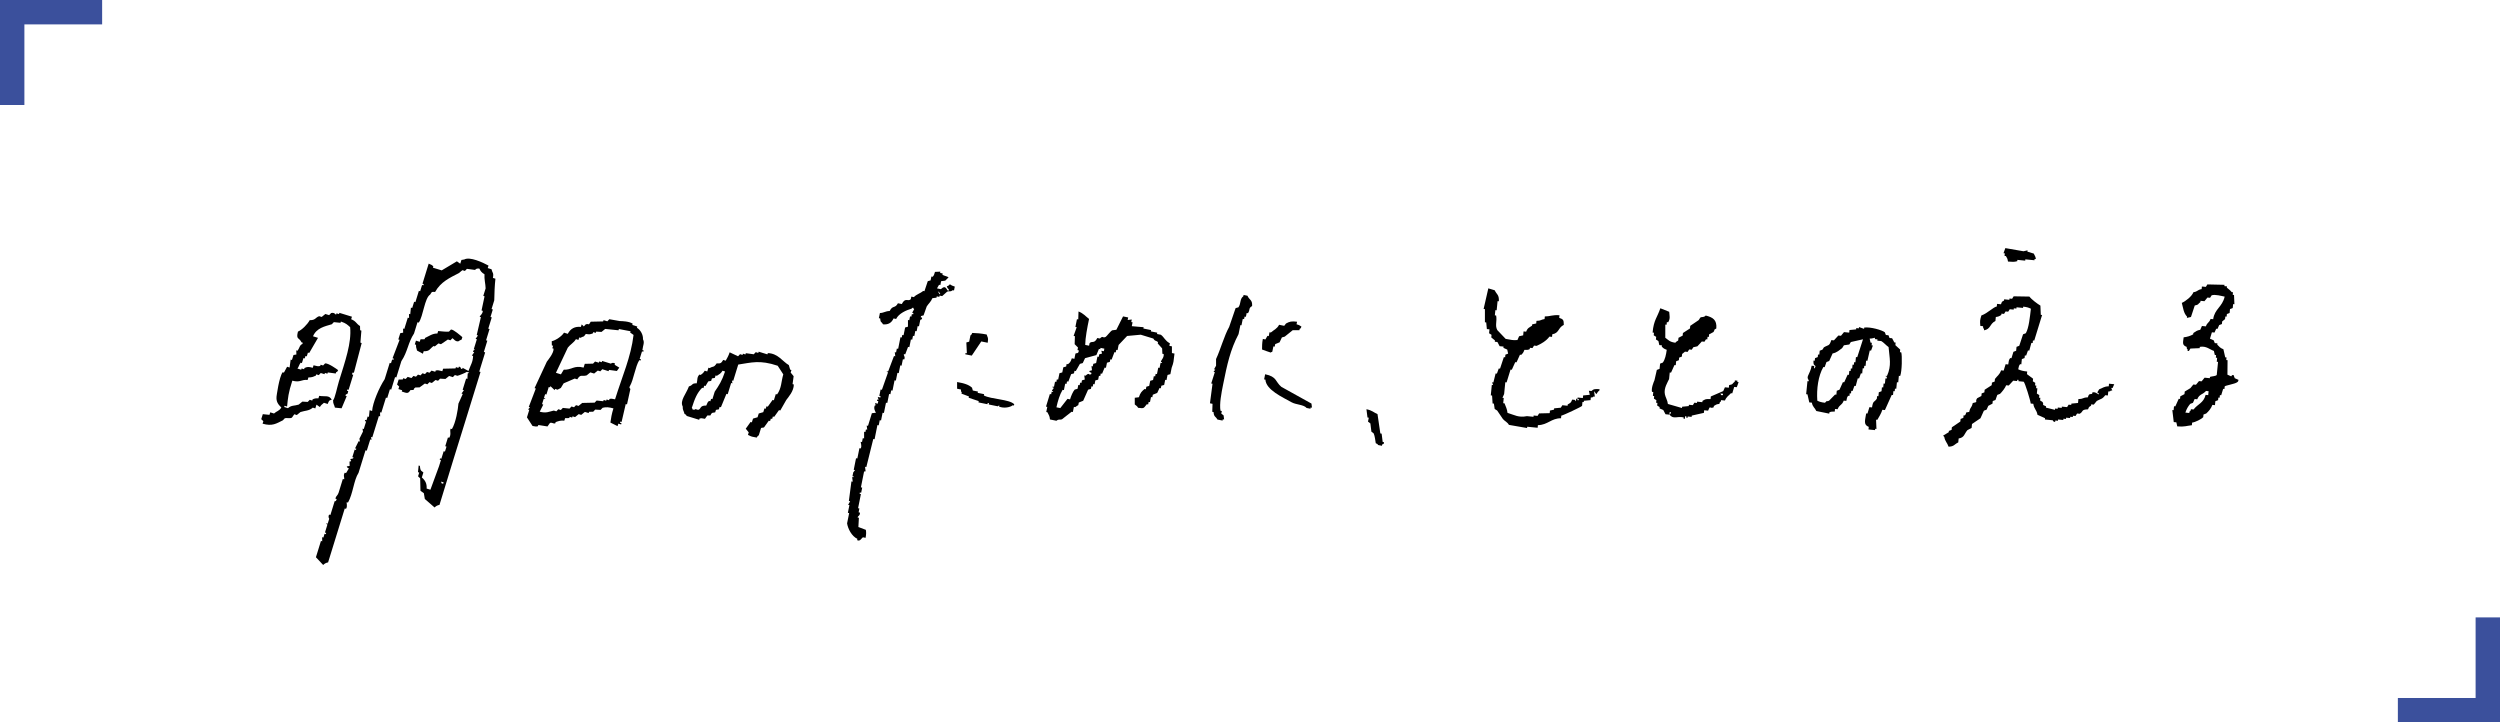 <?xml version="1.0" encoding="UTF-8"?>
<svg id="Layer_2" data-name="Layer 2" xmlns="http://www.w3.org/2000/svg" viewBox="0 0 769.81 222.44">
  <defs>
    <style>
      .cls-1 {
        fill-rule: evenodd;
      }

      .cls-2 {
        fill: #3b509c;
      }
    </style>
  </defs>
  <g id="contents">
    <g>
      <g>
        <rect class="cls-2" x="738.36" y="214.93" width="31.45" height="7.51"/>
        <rect class="cls-2" x="762.3" y="190.11" width="7.51" height="31.45"/>
      </g>
      <g>
        <rect class="cls-2" x="0" y="0" width="31.45" height="7.51"/>
        <rect class="cls-2" x="0" y=".88" width="7.51" height="31.45"/>
      </g>
    </g>
    <g>
      <path class="cls-1" d="M149.38,108.5l-.39-.12c.36-1.16.72-2.32,1.07-3.47l-.39-.12,1.07-3.47-.39-.12c.36-1.16.72-2.32,1.07-3.47l-.39-.12c.24-.77.48-1.54.72-2.32l-.39-.12c.28-.9.56-1.8.83-2.7.03-1.97.14-4.74.36-6.65l-.77-.24c.3-1.69-.16-1.42-.44-2.67l-1.16-.36.24-.77c-1.75-.95-5.74-2.83-7.45-1.88-.3.05-.59.1-.89.15l-.36,1.16c-.35-.25-.69-.5-1.04-.74-1.56.93-3.11,1.86-4.67,2.79l-2.7-.83.12-.39c-.46-.49-.57-.48-1.43-.86-.64,2.06-1.27,4.12-1.91,6.18l.39.12-.12.39-.39-.12-.6,1.93-.39-.12c-.36,1.16-.72,2.32-1.07,3.47l-.39-.12c-.2.64-.4,1.29-.6,1.93l-.39-.12c-.07.68-.14,1.37-.21,2.05l-.39-.12c0,.43.02.85.03,1.28l-.39-.12-1.07,3.47-.39-.12c0,.43.02.85.03,1.28-.3.05-.59.1-.89.15-.2.64-.4,1.29-.6,1.93l.39.12c-.72,1.89-1.45,3.78-2.17,5.67l.39.12-.12.39-.39-.12-.36,1.16-.39-.12c-.52,1.67-1.03,3.35-1.55,5.02-1.69,2.56-3.7,7.25-3.87,9.8l-.77-.24c-.07.68-.14,1.37-.21,2.05l-.39-.12-.36,1.16-.39-.12-.12.39.39.12c-.24.77-.48,1.54-.72,2.32l-.39-.12c.05.3.1.59.15.89-.37.73-.73,1.46-1.1,2.2.05.3.1.59.15.89l-.39-.12c-.37.73-.73,1.46-1.1,2.2l.39.12-.12.39-.39-.12c-.24.77-.48,1.54-.72,2.32l.39.12c-.29.6-.7.24-1.01.53l.27.51c-.23.52-.2-.22-.51.27,0,.43.02.85.03,1.28-.3.05-.59.1-.89.15.3.57-.05.16.65.62-.29.48-.58.95-.86,1.43l-.39-.12c-.59.82-.01,1.65-.21,2.05l-.39-.12-1.31,4.25c-.3.85-.76,1.06-.86,1.43l-.12.39.39.12c-.19.87-.62.65-.62.65-.44,1.42-.87,2.83-1.31,4.25l-.39-.12c-.43.75.03,1.28.03,1.28-.16.51-.32,1.03-.48,1.54l-.39-.12c-.15.55.35-.06.27.51l-.72,2.32.39.12-.12.39-.39-.12-.36,1.16-.39-.12c0,.43.02.85.03,1.28l-.39-.12c-.52,1.67-1.03,3.35-1.55,5.02.74.79,1.48,1.59,2.23,2.38.53-.48.81-.64,1.52-.8,1.35-4.36,1.99-6.45,3.34-10.81l1.79-5.79.39.12c.54-.85.08-1.76.21-2.05l.39.12c1.56-2.73,1.78-6.93,3.25-9.15.72-2.32,1.43-4.63,2.15-6.95l.39.12c.36-1.16.72-2.32,1.07-3.47l.39.12c-.05-.3-.1-.59-.15-.89l.39.12c.68-2.19,1.35-4.38,2.03-6.56l.39.12c0-.43-.02-.85-.03-1.28l.39.12c.48-1.54.95-3.09,1.43-4.63l.39.12.83-2.7.39.12c.4-1.29.79-2.57,1.19-3.86l.39.12c.52-1.67,1.03-3.35,1.55-5.02,1.95-2.9,2.07-5.78,3.9-8.52l1.07-3.47.39.12c1.41-2.11,1.78-7.55,3.51-8.64.62-.96.36-.85,1.52-.8,1.72-3.13,4.61-4.41,7.28-5.79.38-.31.75-.61,1.13-.92l.77.24c.21-.22.42-.44.62-.65l2.44.33c.37-.05.14-.51,1.4-.41.3.74.73,1.28,1.57,1.75-.12,1.49.32,3.01.35,4.34l-.72,2.32.39.12c-.31,1.46-.62,2.91-.93,4.37l.39.12c-.03,1-.94,1.52-.98,1.81l.39.12c-.43,1.84-.86,3.68-1.28,5.52l.39.12c-.25.35-.5.69-.74,1.04l.39.12-.95,3.09.39.12-.51.27-.12.39.39.12c-.25.35-.5.69-.74,1.04l.39.12c-.1,1.98-.71,2.62-1.43,4.63-.6-.33-1.21-.65-1.81-.98l-.12.39-.39-.12s0-.62-.65-.62l-.12.39-.77-.24-.12.39c-1.28.03-2.55.06-3.83.09l-.24.77c-1.01-.23-1.35-.39-2.05-.21l-.12.39-1.16-.36c-.21.22-.42.44-.62.65l-.77-.24c-.21.22-.42.44-.62.65l-.77-.24c-.21.22-.42.44-.62.65l-.77-.24c-.21.22-.42.44-.62.65l-.77-.24c-.21.22-.42.44-.62.65l-1.16-.36c-.21.22-.42.44-.62.65l-.77-.24-.12.39c-.43,0-.85.02-1.28.03l-.48,1.54.65.62-.24.77,1.16.36-.12.39c1.59.52,1.93.76,2.67-.44,1.71.01.5-.15,1.52-.8.43,0,.85-.02,1.28-.03.55-.4,1.09-.79,1.64-1.19l.77.24c.21-.22.42-.44.62-.65l.77.24c.38-.31.75-.61,1.13-.92l.77.24c.21-.22.42-.44.62-.65.55.03,1.11.06,1.66.09.38-.31.75-.61,1.13-.92l1.16.36c.21-.22.42-.44.62-.65l.77.24c.58-.13,2.41-.89,2.91-1.21l.77.24-.51.27c-.03.55-.06,1.11-.09,1.66l-.39-.12c-.36,1.16-.72,2.32-1.07,3.47l.39.12c-.25.35-.5.69-.74,1.04l.39.12c-.45.99-.89,1.98-1.34,2.97-.12,1.72-.79,5.81-2,7.84l-.39-.12c-.38.73.28,1.68-.45,2.82l-.39-.12c-.28.9-.56,1.8-.83,2.7l.39.12-.48,1.54-.39-.12c-.24.77-.48,1.54-.72,2.32l-.39-.12-.12.39.39.12-.6,1.93c-.88,2.41-1.77,4.81-2.65,7.22l-1.16-.36c.1-1.53-.42-2.5-1.48-3.42l.48-1.54c-1.02-.65-.95-.97-1.07-2.02l-.39-.12c-.07.68-.14,1.37-.21,2.05l.39.12-.36,1.16c.22.21.44.42.65.62.03,1.28.06,2.56.09,3.83.35.25.69.5,1.04.74.1.59.2,1.19.3,1.78,1,.87,2,1.74,3,2.62.53-.48.81-.64,1.52-.8,3.01-9.98,5.52-17.89,8.46-27.41,1.39-4.5,2.78-9.01,4.17-13.51l-.39-.12c.6-1.93,1.19-3.86,1.79-5.79ZM136.48,148.92c-.79.02-.48-.39-.65-.62l.77.24-.12.39Z"/>
      <path class="cls-1" d="M244.44,118.4l-.39-.12c.11-.81.22-1.62.33-2.44-.31-.38-.61-.75-.92-1.13l.24-.77-.39-.12c-.14-.47-.28-.93-.41-1.4-1.86-1.04-3.31-3.61-6.47-3.69l-.12.39-2.7-.83-.12.39-.77-.24c-.21.22-.42.44-.62.65-.81-.11-1.62-.22-2.44-.33l-.12.39-.77-.24-.12.39-.77-.24c-.21.22-.42.44-.62.65-.86-.41-1.72-.81-2.58-1.22-.43,1.28-.75,1.68-1.22,2.58l-.77-.24c-.62,1.03-.81,1.15-2.02,1.07-.93,1.42-1.06.75-2.14,1.45l-.39-.12-.36,1.16-.77-.24c-.52.81-.63.82-1.25,1.31l-.39-.12c-.83.83-.54,1.55-.83,2.7-1.71-.03-1.01.54-2.41.95-.83,2.29-2.86,4.39-1.91,6.18-.05,1.18.35,1.32.56,2.29.7.47.35.05.65.62,1.29.4,2.57.79,3.86,1.19l.12-.39c.66-.14.74-.08,1.66.09.25-.35.5-.69.74-1.04,1.71.05.5-.04,1.52-.8.3-.05.59-.1.89-.15l.24-.77c.3-.05.59-.1.89-.15l.24-.77.39.12c.57-1.38,1.13-2.75,1.7-4.13l.39.12,1.07-3.47.39.12c-.05-.3-.1-.59-.15-.89l.39.12c.52-1.67,1.03-3.35,1.55-5.02,4.07-.6,6.59-1.5,12.15.37.57.88,1.15,1.76,1.72,2.65-.68,2.3-.49,4.18-1.91,6.18l-.39-.12-.6,1.93-.39-.12c-.5.69-.99,1.39-1.49,2.08l-.39-.12-.24.77-.39-.12-.36,1.16c-.47.14-.93.28-1.4.41l-.36,1.16c-.47.14-.93.28-1.4.41l-.36,1.16-.39-.12c-.5.69-.99,1.39-1.49,2.08.31.38.61.75.92,1.13l-.24.77c1.5.73.93.45,2.7.83.38-.71.62-.65.62-.65.24-.77.48-1.54.72-2.32.3-.05.59-.1.89-.15.5-.69.99-1.39,1.49-2.08l.39.12.24-.77.39.12.24-.77.39.12c.5-.69.99-1.39,1.49-2.08l.39.12c.62-1.08,1.23-2.16,1.85-3.24.68-.93,2.33-2.72,2.32-4.78ZM220.08,120.6l-.72,2.32-.39-.12-.24.77-.39-.12c-.51.43-.49.58-.86,1.43-2.14-.05-1.46,1.07-2.53,1.33l-.77-.24c-.57.3-.05.17-.89.15-.2-.54.07-.04-.27-.51.92-2.87,1.61-4.61,3.19-6.21l.39.12.24-.77.39.12c.29-.48.58-.95.86-1.43.3-.05.59-.1.89-.15l.24-.77c.3-.05.59-.1.89-.15l.24-.77.39.12c.76-.5,1.18-.65,1.75-1.57l.77.24c-.95,2.9-1.91,4.35-3.18,6.21Z"/>
      <path class="cls-1" d="M190.89,130.2l.12-.39.39.12c.43-1.84.86-3.68,1.28-5.52l.39.12c.35-1.58.7-3.17,1.04-4.75,0-.16-.52-.25-.15-.89,1.15-1.95,1.63-5.98,2.89-7.99l.39.12.12-.39-.39-.12c.24-.77.48-1.54.72-2.32l.39.12.12-.39-.39-.12c.18-1.53.73-2.27.18-3.33.08-1.33-.71-2.86-1.87-3.54l.12-.39-1.54-.48.12-.39c-1.1-.75-3.29-.8-3.98-.81-1.07-.19-2.14-.38-3.21-.57-.21.22-.42.44-.62.65l-1.16-.36-.12.39c-1.28.03-2.56.06-3.83.09-.87,1.4-.3.47-1.52.8-.21.22-.42.44-.62.65-.22-.21-.44-.42-.65-.62l-.24.77c-1.83-.19-3.18.49-4.04,2.13l-1.16-.36c-.69,1.14-2.6,2.39-3.78,2.64,0,.43.02.85.03,1.28l.39.12-.24.77.39.12c.07,1.39-1.63,3.37-2.08,4.01-1.26,2.71-2.52,5.42-3.78,8.14l.39.12c-.72,1.89-1.45,3.78-2.17,5.67l.39.12c-.21.22-.42.44-.62.65l.39.12c-.24.77-.48,1.54-.72,2.32.57.88,1.15,1.76,1.72,2.65.92.15,1.01.24,1.66.09l.12-.39c.94.15,1.88.3,2.82.45.25-.35.5-.69.74-1.04.58-.35.93.27,1.66.09l.12-.39c.92-.32,1.5-.55,2.67-.44l.24-.77,1.28-.03.12-.39.77.24.12-.39.77.24c.38-.31.75-.61,1.13-.92l.77.24c.38-.31.75-.61,1.13-.92l1.16.36.12-.39c.43,0,.85-.02,1.28-.03.21-.22.42-.44.62-.65.55.03,1.11.06,1.66.09.21-.22.42-.44.62-.65,1.07-.28,1.97-.18,3.33.18-.52,1.67-.77,3.1-.93,4.37.73.37,1.46.73,2.2,1.1l.24-.77s1.33.55.89-.15l-.39-.12ZM189.33,122.95c-.91-.14-1.02-.28-1.66-.09l-.12.39-.77-.24-.12.39-.77-.24-.12.39c-.68-.07-1.37-.14-2.05-.21-.21.22-.42.44-.62.65-1.28.03-2.56.06-3.83.09-.38.31-.75.61-1.13.92l-.77-.24c-.21.22-.42.44-.62.65l-.77-.24c-.21.22-.42.44-.62.65-.68-.07-1.37-.14-2.05-.21-.21.22-.42.44-.62.65l-.77-.24c-.21.22-.42.44-.62.65l-.77-.24c-1.46.32-2.31.9-4.34.35.37-.73.73-1.46,1.1-2.2l-.39-.12.48-1.54c.25-.52.34.28.51-.27l-.39-.12.36-1.16.39.12c.24-.77.48-1.54.72-2.32l.39.12.12-.39c.44.42.87.83,1.31,1.25l.12-.39.77.24,1.01-.53c.29-.48.58-.95.86-1.42,1.14-.49,2.28-.99,3.42-1.48l.77.24c1.08-1.75,1.37-.75,2.91-1.22.38-.31.75-.61,1.13-.92l1.16.36c.38-.31.75-.61,1.13-.92l.77.24c.21-.22.42-.44.62-.65l1.93.6.12-.39c.81.11,1.62.22,2.44.33.25-.35.5-.69.74-1.04-.47-.29-.95-.58-1.43-.86l.12-.39c-.75-.48-1.28.03-1.28.03l-2.7-.83-.12.39-.77-.24-.12.39-1.16-.36c-.21.22-.42.44-.62.65-.85.02-1.7.04-2.55.06l-.36,1.16c-2.96-.79-3.7.77-6.12.65-.29.48-.58.95-.86,1.43l-1.54-.48c1.22-2.58,2.44-5.17,3.66-7.75.72-.95,1.85-1.51,2.5-2.61l.77.24.24-.77.39.12c.94-.59.85,0,1.64-1.19,1.23.17,1.3.14,2.17-.18l.12-.39.77.24.12-.39c.55.03,1.11.06,1.66.09.38-.31.75-.61,1.13-.92,1.37.14,2.73.28,4.1.42l.12-.39c1.2.23,2.4.46,3.59.69l-.12.39c.35.25.69.5,1.04.74-.81,6.85-3.46,12.62-5.69,19.81Z"/>
      <path class="cls-1" d="M128.41,107.94c.6.33,1.21.65,1.81.98l.24-.77c1.88.06,1.79-.68,3.03-1.6l.39.12c.38-.31.75-.61,1.13-.92l.77.24c.71-.48,1.43-.97,2.14-1.45l.77.24c.21-.22.42-.44.62-.65.41.19.84,1.09,1.81.98,0,0,.7-.48,1.01-.53l.24-.77c-.51-.42-2.67-2.38-3.5-2.35-.21.22-.42.44-.62.65-.73.11-2.59-.11-3.33-.18l-.24.77c-1.48-.07-2.6.83-3.8,1.36l-.12.39-1.28.03-.24.77-1.16-.36-.36,1.16.39.12c-.05,1.01.15.97.3,1.78Z"/>
      <path class="cls-1" d="M107.22,120.43l-.39-.12.12-.39.39.12c.48-1.54.95-3.09,1.43-4.63l-.39-.12.12-.39c.17-.55.22.23.51-.27.79-3,1.57-6,2.36-9l-.39-.12c.1-1.24.2-2.48.3-3.71l-.39-.12c0-.43-.02-.85-.03-1.28-1.23-.77-1.13-1.45-2.73-2.11l.24-.77-3.86-1.19-.12.39-.77-.24-.12.39c-.29.01-.44-.74-1.54-.48-.21.22-.42.44-.62.65l-1.16-.36c-.38.31-.75.61-1.13.92l-.77-.24c-1.2.4-1.11,1.29-2.91,1.22-.74,1.37-2.45,3.03-3.63,3.53-.65,2.56.34,1.7,1.1,3.3l.39.12-.12.39c-.89.34-.83,1.2-1.49,2.08l-.39-.12c0,.43.02.85.03,1.28-.3.05-.59.1-.89.15l-.48,1.54-.39-.12c-.11.81-.22,1.62-.33,2.44l-.77-.24c-.33.6-.65,1.21-.98,1.81l-.39-.12c-1.12,1.49-1.88,7.45-1.88,7.45-.15,1.64.48,2.44,1.48,3.42-.72,1.14-1.41,1.06-2.26,1.84l-1.16-.36-.24.77c-.68-.07-1.37-.14-2.05-.21l-.48,1.54c.22.21.44.42.65.62l-.24.77c3.01.89,4.27-.07,6.24-1.03.21-.22.42-.44.62-.65.53-.16,1.64.16,2.17-.18.25-.35.5-.69.74-1.04l.77.24c.38-.31.75-.61,1.13-.92,1.43-.47,2.67-.34,3.8-1.36l.77.24.36-1.16c.35.25.69.5,1.04.74.53-.86.67-.72,1.25-1.31l1.16.36c.49-1.11.36-1.05,1.25-1.31-.83-1.52-2.03-.87-3.86-1.19l-.24.77c-.93-.04-1.07.02-1.78.3l-.12.39-.77-.24c-.21.22-.42.44-.62.65-.55-.03-1.11-.06-1.66-.09-.38.31-.75.61-1.13.92-1.35.43-2.23.14-3.3,1.1l-1.16-.36.12-.39.77.24c.27-2.64.37-4.17,1.61-7.96,2.48.66,2.67-.4,4.72-.23l.24-.77c1.09.03,1.44-.22,2.29-.56l.12-.39.77.24c.21-.22.42-.44.62-.65l1.16.36.12-.39.77.24.12-.39c.81.11,1.62.22,2.44.33l.12-.39c.57-.3.16.05.62-.65-.49-.38-3.03-2.18-4.01-2.08-.21.22-.42.44-.62.65l-.77-.24-.12.39c-.69.2-1.05.01-2.05-.21l-.24.77c-1.37-.36-1.65-.31-2.55.06l-.12.39-.77-.24-.12.39-1.16-.36c.42-.52.48-1.13.98-1.81l.39.12.48-1.54.39.12.24-.77.39.12.36-1.16.39.12c.9-1.55,1.81-3.11,2.71-4.66l-1.54-.48c1.09-2.58,3.65-3.06,5.8-3.71.21-.22.42-.44.62-.65.68.07,1.37.14,2.05.21l.12-.39c1.63.54,1.97.96,2.85,1.73.47,4.86-1.54,10.46-3.46,16.69-.52,1.69-1.28,5.45-1.79,5.79-.05,1.18.35,1.32.56,2.29l2.05.21c.53-1.25,1.05-2.49,1.58-3.74l-.39-.12.12-.39c.21-.2.57.16.74-1.04Z"/>
      <path class="cls-1" d="M381.88,100.09l.4.08.4-1.98.4.08.16-.79.4.08.24-1.19.4.08c.77-1.26.07-1.49,1.27-2.22.14-1.98-.86-1.8-1.43-3.17l-1.19-.24-.08.4c-1.16.83-.66,2.22-1.51,3.41l-.87.24c-.66,1.93-1.32,3.86-1.98,5.78-1.54,2.74-2.65,6.93-4.04,9.9,0,.69,0,1.37,0,2.06-.21.37-.42.74-.63,1.11l.4.08c-.18.24-.37.48-.55.71l.4.08c-.37,1.16-.74,2.32-1.11,3.49l.4.08c-.26,2.01-.53,4.02-.79,6.02l.79.16c-.03.82-.05,1.64-.08,2.46l.4.08c.1,1.56.61,1.24,1.19,2.3l1.58.32.08-.4.4.08c-.05-.42-.11-.85-.16-1.27-.24-.19-.48-.37-.71-.56l.16-.79-.4-.08c-.39-2.01.28-5.52.8-8.08,1.24-6.21,2.22-10.72,4.76-15.53l.56-2.77Z"/>
      <path class="cls-1" d="M395.99,99.62c-.18.24-.37.48-.55.71l-1.58-.32c-.64,1.27-1.6,1.55-2.54,2.38l-.4-.08-.24,1.19-.4-.08c-.21.37-.42.74-.63,1.11l-.79-.16c-.27,1.42-.22,2.19-.24,3.25,1.45.56,1.34.48,2.69.95.31-.48.17.16.48-.32l.32-1.58.4.08.16-.79c.45-.18.9-.37,1.35-.55.24-.5.48-1,.71-1.51l.87-.24c.82-.66,1.64-1.32,2.46-1.98.69,0,1.37,0,2.06,0l.08-.4c.53-.36.17.04.55-.71-.56-.35-.58-.45-1.51-.71l.16-.79c-1.7-.22-2.33-.05-3.41.55Z"/>
      <path class="cls-1" d="M284.41,97.05c.32-.9.63-1.8.95-2.69.51-.82,1.32-1.45,1.74-2.54.42-.05.85-.11,1.27-.16l.08-.4.79.16.08-.4.79.16,1.51-1.35c.76-.32.9.18,1.74-.47l.4.08.24-1.19c-.92-.28-.95-.36-1.51-.71-.43.45-.37.42-.95.63.22.58.18.53.63.95l-.08.4c-.66.19-.62-2.15-2.38-.48l-1.19-.24c.21-.37.42-.74.63-1.11l.4.08.24-1.19c.42-.05.85-.11,1.27-.16.34-.34.69-.69,1.03-1.03-.57-.38-1.3-.41-1.9-.79l.08-.4-.79-.16.08-.4c-.55.03-1.11.05-1.66.08-.3.88-.26,1.01-.71,1.51l-.4-.08-.24,1.19c-.29.08-.58.16-.87.24-.34,1.03-.69,2.06-1.03,3.09l-.4-.08c-.91.81-2.03.99-2.85,1.9l-.79-.16-.16.79c-.89.9-1.64-.71-2.77,1.5l-1.19-.24c-.93,1.73-1.59.5-2.54,2.38-1.39.04-1.7.58-3.01.63l-.32,1.58.4.08c.11,1.44.36.84.87,1.82,1.64.16,2.65-.48,3.25-1.82l.79.16c.81-1.68,3.12-2.7,4.76-3.17.43-.38-.04-.07.48-.32.25.51-.07.05.32.48-.21.37-.42.74-.63,1.11l.4.08-.08.4-.4-.08-.16.79-.4-.08-.24,1.19-.4-.08c0,.69,0,1.37,0,2.06-.29.08-.58.16-.87.24-.16.79-.32,1.58-.48,2.38l-.4-.08-.16.79-.4-.08c-.24,1.19-.48,2.38-.71,3.57l-.4-.08-.24,1.19-.4-.08c.05.42.11.85.16,1.27l-.4-.08c-.58,1.53-1.16,3.06-1.74,4.6-.24.52-.47-.25-.48.32l.4.08c-.63,1.8-1.27,3.59-1.9,5.39l-.4-.08-.4,1.98.4.08-.08.4-.79-.16c.08.29.16.58.24.87l-.4-.08-.08.4.4.08-.16.79-.79-.16-.08.4.4.08c-.2.53-.24-.2-.48.32-.36.8.12,1.77.4,2.14-.42.05-.85.11-1.27.16-.4,1.29-.79,2.59-1.19,3.88l-.4-.08c.05.42.11.85.16,1.27l-.4-.08-.16.79-.4-.08c0,.69,0,1.37,0,2.06l-.4-.08-.24,1.19-.4-.08c-.1.26.45,1.18,0,2.06l-.4-.08c-.21,1.06-.42,2.11-.64,3.17l-.4-.08c-.24,1.19-.48,2.38-.71,3.57l.4.08c-.18.24-.37.48-.55.71l-.24,1.19.4.08c-.02.57-.27-.22-.48.32.05.42.11.85.16,1.27l-.4-.08c-.26,2.01-.53,4.02-.79,6.02l.4.08c-.21.37-.42.74-.63,1.11l.4.08c-.16.79-.32,1.58-.48,2.38l.4.08c-.21,1.06-.42,2.11-.64,3.17.26,1.68,1.45,3.98,3.17,4.76l-.08.4c.96.55,1.41-.75,1.82-.87l.79.16c.21-1.14.2-1.72.08-2.46-.77-.29-1.53-.58-2.3-.87.05-.95.11-1.9.16-2.85l-.4-.08c.08-.54.8-.52.71-1.51l-.4-.08.24-1.19-.4-.08c.29-1.45.58-2.91.87-4.36l-.4-.08.08-.4.4.08c.11-.53.21-1.06.32-1.58l-.4-.08.95-4.75c.25-.52.36.24.48-.32-.05-.42-.11-.85-.16-1.27l.4.08c.71-2.88,1.43-5.76,2.14-8.64l.4.08.87-4.36.4.08c.11-.53.21-1.06.32-1.58l.4.08c.16-.79.32-1.58.48-2.38l.4.08c.21-1.06.42-2.11.64-3.17l.4.08.56-2.77.4.08.24-1.19.4.08c.21-1.06.42-2.11.64-3.17l.4.08.48-2.38.4.08c.16-.79.32-1.58.48-2.38l.4.08c.13-.66.26-1.32.4-1.98l.4.08c.42-.86-.27-1.22-.08-1.66l.4.08c.29-.77.58-1.53.87-2.3l.4.08.48-2.38.4.08.24-1.19.4.08.32-1.58.4.08c.11-.53.21-1.06.32-1.58l.4.08.4-1.98c.08-.15.6.04.55-.71l-.4-.08.08-.4c.29-.08.58-.16.87-.24ZM289.41,90.63s-.13.04-.63-.95c.09.12,1,.62.63.95Z"/>
      <path class="cls-1" d="M322.12,126.86l.4.08c.42.94.68,1.02.79,2.22l1.98.4c.85-.64.98-.15,1.74-.47.98-.77,1.96-1.53,2.93-2.3l.4.08.32-1.58.4.08c.3-.28.88-.57.95-.63l.16-.79c.45-.18.9-.37,1.35-.55.5-1.14,1-2.27,1.51-3.41.29-.08.58-.16.87-.24l.16-.79.4.08.16-.79.4.08.24-1.19c.29-.08.58-.16.87-.24l.24-1.19.4.08.16-.79.4.08c.26-.63.53-1.27.79-1.9l.4.08.32-1.58c.29-.08.58-.16.87-.24l.16-.79.4.08c.29-.77.58-1.53.87-2.3l.4.08.16-.79.4.08c.11-.53.21-1.06.32-1.58.87-.92,1.74-1.85,2.62-2.77,1.4-.13,2.8-.26,4.2-.39,1.29.4,2.59.79,3.88,1.19.52.94.85.52,1.43,1.11l-.08.4c.45.5.9,1,1.35,1.51.03.55.05,1.11.08,1.66l.4.08c.14,1.08-.69,1.79-.87,2.3.23.52.52-.06.32.48l-.4-.08c-.11.53-.21,1.06-.32,1.58l-.4-.08-.4,1.98-.4-.08-.16.79-.4-.08-.24,1.19c-.29.08-.58.16-.87.24l-.32,1.58c-.29.08-.58.16-.87.24l-.16.79-.4-.08c-.84.72-1.31,1.13-1.74,2.54l-1.27.16c0,.69,0,1.37,0,2.06.46.35.77.55,1.03,1.03,2,.31,1.7.02,2.69-1.11l.4.08.16-.79.4.08c.11-.53.21-1.06.32-1.58l.4.08.16-.79c.45-.18.9-.37,1.35-.55.24-.5.48-1,.71-1.51l.4.08.16-.79c.29-.08.58-.16.87-.24l.32-1.58.4.08.32-1.58c.29-.08.58-.16.87-.24l.4-1.98c.64-1.7.57-1.84.87-4.36l-.79-.16c0-.69,0-1.37,0-2.06l-.79-.16.16-.79c-1.45-.72-1.76-1.89-2.77-2.62l-1.19-.24.08-.4-1.98-.4.08-.4-1.98-.4-.4-.08.08-.4c-1.22-.11-2.43-.21-3.65-.32l.24-1.19-.4-.08.16-.79c-.42.05-.85.11-1.27.16l.16-.79-1.58-.32c-.69,1.37-1.37,2.75-2.06,4.12-.42.05-.85.11-1.27.16-.56.27-1.76,1.93-2.06,2.06-1.05.44-.67-.57-1.74.47l-.79-.16c-.98,1.9-1.63.78-2.38,1.58l-.16.79-1.19-.24c.03-2.2.62-5.3,1.19-8-1.1-.83-1.73-1.71-3.25-2.3-.03.82-.05,1.64-.08,2.46l-.4-.08-.48,2.38.4.08c-.32.9-.63,1.8-.95,2.69l.4.08c-.03.82-.05,1.64-.08,2.46.34.34.69.69,1.03,1.03l-.16.79.4.08c.01,1.19-.84.73-1.03,1.03l-.32,1.58-.79-.16c-.41,1.16-.5,1.23-1.19,1.82l-.4-.08-.16.79c-.29.08-.58.16-.87.24l-.32,1.58-.87.24-.4,1.98-.4-.08-.16.79-.4-.08-.32,1.58-.4-.08c-.24.52.1-.01.32.48-.19.24-.37.48-.55.71.18.54.53-.05.32.48l-.4-.08-.16.79-.4-.08c-.4,1.29-.79,2.59-1.19,3.88l.4.08c-.11.53-.21,1.06-.32,1.58ZM327.2,120.04l.4.08.4-1.98.4.08.16-.79.4.08c.29-.77.58-1.53.87-2.3.29-.08.58-.16.87-.24l.16-.79.4.08c.42-.74.85-1.48,1.27-2.22.29-.08.58-.16.87-.24.24-.5.48-1,.71-1.51,1.16-.32,2.32-.63,3.49-.95.26-.63.53-1.27.79-1.9l.4.08.08-.4,1.19.24-.16.79-.79-.16c.08.29.16.58.24.87-.29.08-.58.16-.87.24l-.16.79-.4-.08c-.13.66-.26,1.32-.4,1.98l-.87.24-.16.79-.4-.08c.05.42.11.85.16,1.27l-.87.24c.36.53-.04.17.71.56l-.08.4c-1.03.46-.39-.73-1.74.47l-.4-.08c.05.42.11.85.16,1.27-.29.08-.58.16-.87.24l-.16.79-.4-.08-.16.79-.4-.08-.24,1.19c-.29.08-.58.16-.87.24-.56.62-1.16,2.04-1.43,3.01l-.79-.16c-.74.95-1.48,1.9-2.22,2.85l-1.19-.24c.44-1.98,1.01-3.91,1.9-5.39Z"/>
      <path class="cls-1" d="M402.32,125.62l1.19.24.08-.4.4.08c-.05-.42-.11-.85-.16-1.27-3.09-1.72-6.18-3.44-9.27-5.15-1.91-1.59-1.29-3.12-4.99-3.88l-.32,1.58.4.08c.17,3.15,5.31,5.42,8.08,6.98,1.36.76,3.74.7,4.6,1.74Z"/>
      <path class="cls-1" d="M421.97,130.38c.11.85.21,1.69.32,2.54l.71.55c.38.95.45,2.01.63,3.01.74.4.35.01.71.55l1.19.24.08-.4c.26-.26.53.11.55-.71l-.4-.08c-.11-.85-.21-1.69-.32-2.54l-.4-.08c-.29-1.98-.58-3.96-.87-5.94-1.31-.58-1.57-1.12-3.41-1.51.11.85.21,1.69.32,2.54l.4.08-.24,1.19c.24.19.48.37.71.55Z"/>
      <path class="cls-1" d="M297.25,109.1l1.98.4c.98-1.45,1.96-2.91,2.93-4.36l1.98.4c.25-1.72.02-1.39-.32-2.54-1.71-.34-3.17-.45-4.44-.48-.31.8-.55.7-.55.71l-.4,1.98c-.29.08-.58.16-.87.24.05,1.11.1,2.22.16,3.33l-.4-.08-.08.4Z"/>
      <path class="cls-1" d="M311.82,124.79l.4.08.08-.4c-1.49-1.55-7.07-1.49-9.35-2.7l.08-.4-1.98-.4.08-.4-1.58-.32c-.08-.29-.16-.58-.24-.87-1.1-1-2.55-1.38-4.6-1.74,0,.69,0,1.37,0,2.06l1.19.24c.08.84-.12.33.24.87l-.08.4c.77.29,1.53.58,2.3.87l-.08.4c1.03.34,2.06.69,3.09,1.03l-.08.4,2.77.56.08-.4.4.08-.08.4,2.77.56.48-.32-.08.4c1.5.64,3.45.22,4.2-.39Z"/>
      <path class="cls-1" d="M617.27,78.81l.4.04c.4.67.48.75.64,1.69,1.27.1,1.92.17,2.85-.12l.04-.4,2.41.24.04-.4,2.81.28.04-.4.4.04c-.15-1-.34-.93-.64-1.69-.66-.2-1.31-.4-1.97-.6l.04-.4-1.25.28c-1.86-.32-3.73-.65-5.59-.97-.19.52-.38,1.05-.56,1.57l.4.04-.08.8Z"/>
      <path class="cls-1" d="M687.89,115.57c-.63-.33-.79.32-.84.32-.39-.17-.78-.35-1.17-.52.01-1.49.03-2.98.04-4.46l-.4-.04.08-.8-.4-.04c-.19-.83-.37-1.66-.56-2.49-1.01-.39-1.24-.76-1.89-1.41l.04-.4-.8-.08c-.11-.28-.21-.56-.32-.84-.39-.17-.78-.35-1.17-.52.2-.66.4-1.31.6-1.97l.8.08c.17-.39.35-.78.52-1.17l.4.04c.17-.39.35-.78.52-1.17.28-.11.56-.21.84-.32l.08-.8.89-.72.08-.8.4.04.08-.8.84-.32c.04-.4.08-.8.12-1.21.28-.11.56-.21.84-.32l.12-1.21.4.04c-.04-.95-.08-1.9-.12-2.85l-.4-.04.08-.8-.4-.04c-.4-.55-.96-.92-1.49-1.37l.04-.4-.8-.08.04-.4c-1.76-.04-3.51-.08-5.27-.12-.16.25-.32.51-.48.76l-1.21-.12-.08.8c-1.41.24-1.12.75-2.53.96-.47,1.28-2.45,2.81-3.58,3.29.44,1.61.54,3.14,1.61,4.22l-.04.4c.42-.09.83-.19,1.25-.28.39-1.18.78-2.36,1.17-3.54,1.38-.28.82-.39,1.73-1.04l.04-.4,1.21.12c.31-.38.62-.75.93-1.13l.8.08c.16-.25.32-.51.48-.76,1.07-.38,3.1.23,4.02.4-.74,3.23-3.09,3.75-3.54,6.95l-.8-.08c-.51,1.34-.96.95-1.45,2.29l-1.21-.12c-.17.39-.35.78-.52,1.17-1.07.19-1.36.5-2.13,1l-.04.4c-.9.5-1.83.8-2.94.92-.24,1.76-.48,2.41.92,2.94.16.83-.09.34.32.84l-.04.4.4.04c.16-.25.32-.51.48-.76.95-.04,1.9-.08,2.85-.12l.04-.4c1.98-.37,3.12.85,4.34,1.25.09.42.19.83.28,1.25l.4.04-.08.8.4.04-.12,1.21.4.04-.4,4.02c-.28.4-1.55.4-2.09.6l-.04.4-1.61-.16c-.31.38-.62.75-.93,1.13l-.8-.08c-.31.38-.62.75-.93,1.13l-.8-.08c-.31.38-.62.75-.93,1.13-.58.35-1.15.7-1.73,1.04l-.08.8c-.43.23-.86.46-1.29.68l-.08.8-.4-.04c-.35.78-.7,1.55-1.05,2.33l-.4-.04-.12,1.21-.4-.04c.15,1.23.29,2.47.44,3.7l.8.08c.09.42.19.83.28,1.25,2.17.2,2.96-.19,4.5-.36l.08-.8c1-.14,2.85-1.06,3.42-1.69l.08-.8c.28-.11.56-.21.84-.32.74-.67,1.53-1.57,1.89-2.65l.8.08.12-1.21c.28-.11.56-.21.84-.32l.08-.8.4.04.08-.8.4.04c.2-.66.4-1.31.6-1.97l.4.04.08-.8c.22-.28,3.17-.77,3.78-1.24.5-.41.17.02.48-.76l-1.17-.52c-.11-.28-.21-.56-.32-.84ZM679.96,121.67l-.8-.08c-.58,2.5-2.49,2.85-3.7,4.5l-.8-.08c-.32.78.02.35-.48.76l-.04.4-1.21-.12c.34-1.09.82-1.88,1.49-2.69l.84-.32c.17-.39.35-.78.52-1.17l.8.08c.61-1.61,1.78-1.46,2.7-2.57l.8.08-.12,1.21Z"/>
      <path class="cls-1" d="M610.62,100.48c.16.83-.09.34.32.84l-.04.4c2.16-.37,1.73-2,3.54-2.89l.12-1.21c.92-.15,1.04-.23,1.69-.64l.04-.4.8.08c.16-.25.32-.51.48-.76l.8.08c.16-.25.32-.51.48-.76l1.21.12.04-.4.8.08.04-.4,2.01.2.04-.4c1.15.13,1.71.31,2.37.64-.29,2.47-.61,5.93-1.57,7.56l-.84.32c-.39,1.18-.78,2.36-1.17,3.54-.28.11-.56.21-.84.32l-.12,1.21c-.28.11-.56.21-.84.32-.2.66-.4,1.31-.6,1.97l-.4-.04c-.43.57-.45.95-.6,1.97l-.8-.08c-.2.66-.4,1.31-.6,1.97l-.8-.08c-.46,1.39-1.21,1.71-1.89,2.65l-.08.8c-.28.11-.56.21-.84.32l-.08.8c-.72.47-1.45.94-2.17,1.41l-.08.8c-.28.11-.56.21-.84.32l-.08.8c-.43.23-.86.46-1.29.68-.9,1.19.61,1.09-1.37,1.49-.41,1.73-.72,1.01-1.09,2.73-1.64.28-.53.08-1.33,1.08l-.4-.04-.08.8c-.28.11-.56.21-.84.32l-.08.8c-.87.59-1.74,1.18-2.61,1.77l-.08.8c-.28.11-.56.21-.84.32l-.04.4c-.58.35-1.15.7-1.73,1.04l.36.44c.22,1.32.9,1.75,1.32,2.98,1.74-.05,1.77-.76,2.98-1.32l.12-1.21c1.81-.29,1.67-1.38,2.7-2.57.43-.23.86-.46,1.29-.68l.12-1.21c.87-.59,1.74-1.18,2.61-1.77.35-.78.7-1.55,1.05-2.33.28-.11.56-.21.84-.32.17-.39.35-.78.52-1.17.43-.23.86-.46,1.29-.68l.08-.8.84-.32c.19-.52.38-1.05.56-1.57.28-.11.56-.21.84-.32.59-.57,1.6-1.82,1.89-2.65l.8.08c.46-.5.91-.99,1.37-1.49l1.21.12.04-.4.4.04-.04.4,1.61.16c.38.24,2.11,5.83,2.17,6.72l.8.08c.21,1.62,1.06,1.88,1.28,3.38.78.35,1.55.7,2.33,1.05l-.04.4,2.41.24c.1.03.06.57.76.48l.04-.4.8.08.04-.4,1.61.16.04-.4.8.08.04-.4,1.21.12.04-.4.8.08.04-.4.8.08c.16-.25.32-.51.48-.76l.8.08c1.24-.69.32-1.29,2.57-1.37.38-.97.27-.63.93-1.13l.04-.4.8.08c.31-.38.62-.75.93-1.13,1.27-.72,1.65-.47,2.61-1.77l.8.08.12-1.21c.83-.16.34.09.84-.32l.4.04c-.11-.28-.21-.56-.32-.84l.4.04c.17-.39.35-.78.52-1.17l-1.61-.16-.08.8c-1.51.04-1.79.52-2.94.92-.16.25-.32.51-.48.76l-.04.4.4.04-.04.4c-.32-.16-1.17-.95-1.97-.6l-.04.4c-1.12.2-.93,0-1.33,1.08-1.78.06-1.13.5-2.9.52l-.12,1.21c-.68.07-1.37.13-2.05.2l-.04.4-.8-.08c-.16.25-.32.51-.48.76l-1.61-.16-.04.4-1.21-.12-.04.4-.8-.08-.04.4c-.92-.23-1.85-.46-2.77-.69l.04-.4c-1.59-.64-.51-.33-1.08-1.33l-.76-.48.08-.8-.4-.04.08-.8-.76-.48.16-1.61-.4-.04.08-.8-.4-.04.08-.8c-.25-.16-.51-.32-.76-.48l.08-.8c-.63-.47-1.26-.94-1.89-1.41l.08-.8c-1.24-.13-2.05-.33-2.77-.69.22-.9.16-1.02.56-1.57l.4.04.16-1.61.84-.32.08-.8.4.04c.19-.52.38-1.05.56-1.57l.4.04c.22-.79.43-1.58.65-2.37l.4.04.08-.8.4.04c.81-2.63,1.61-5.25,2.42-7.88l-.4-.04c-.04-.95-.08-1.9-.12-2.85-.93-.55-2.8-1.95-3.38-2.78-1.62-.03-3.24-.06-4.86-.08-.16.25-.32.51-.48.76l-.8-.08-.04.4-1.61-.16-.04.4c-.72.39-.58.19-.93,1.13l-1.21-.12-.08.8c-1.07.18-2.88,2.13-4.75,2.77-.45,1.54-.46,1.61-.32,3.22l.8.08Z"/>
      <path class="cls-1" d="M475.69,97.44l-.08.8c-1.22.19-1.05.55-2.49.56l-.08.8c-.42.09-.83.19-1.25.28l-.04.4c-.88.63-1.34.62-1.81,1.85l-.8-.08-.12,1.21c-.42.09-.83.19-1.25.28-.17.39-.35.78-.52,1.17-1.7.11-1.69-.07-3.62-.36-.86-.9-1.71-1.8-2.57-2.7-.79-1.48-.03-2.59-.36-4.5l-.4-.04.16-1.61.4.04c.09-.94.19-1.88.28-2.81l.4.04c.09-2.09-.66-2.04-1.28-3.38-.66-.2-1.31-.4-1.97-.6-.48,2.12-.97,4.23-1.45,6.35l.4.04c0,1.35,0,2.71,0,4.06l.4.04c.07.68.13,1.37.2,2.05l.8.08-.12,1.21c.25.16.51.32.76.48l-.08.8c.38.31.75.62,1.13.93l-.04.4.8.08c.23.43.46.86.68,1.29l1.21.12-.04.4c.39.17.78.35,1.17.52.09.42.19.83.28,1.25-.28.11-.56.21-.84.32l-.08.8-.4-.04c-.39,1.18-.78,2.36-1.17,3.54l-.4-.04c-.19.52-.38,1.05-.56,1.57l-.4-.04c-.23.92-.46,1.85-.69,2.77l-.4-.04c.11.28.21.56.32.84l-.4-.04c-.11,1.07-.22,2.14-.32,3.22l.4.04c.05.82.11,1.64.16,2.45l.4.04c.08.55.16,1.1.24,1.65.25.16.51.32.76.48.59.87,1.18,1.74,1.77,2.61.6.71,1.39.95,1.85,1.81,1.86.32,3.73.65,5.59.97l.04-.4,3.22.32.08-.8c3.05-.07,4.11-2.15,7.12-2.13l.08-.8c.64-.1,6.14-2.69,6.4-3.01l.12-1.21.4.04.04-.4c.68-.07,1.37-.13,2.05-.2l.08-.8c.83-.16.34.09.84-.32l.4.04c-.08-.55-.16-1.1-.24-1.65.38.35.35.53.72.89.3-.49.48-.82.93-1.13l.04-.4c-1.33-.09-1.82-.09-2.49.56l-.8-.08c.09.42.19.83.28,1.25-.68.07-1.37.13-2.05.2l-.08.8-1.61-.16-.04.4.4.04-.04.4-.4-.04.04-.4-.4-.04-.08.8-.36-.44-.8-.08c-.39,1.08-.57,1-1.37,1.49l-.04.4-1.61-.16c-.16.25-.32.51-.48.76-.68.07-1.37.13-2.05.2l-.04.4c-.42.09-.83.19-1.25.28l-.08.8c-1.09.03-2.17.05-3.26.08-.16.25-.32.51-.48.76l-1.21-.12-.04.4-2.01-.2c-2.62.51-3.75-.33-5.99-1.01-.15-1.28-.51-1.8-.92-2.94l-.4-.04.16-1.61-.4-.04c.17-.39.35-.78.52-1.17.12-1.21.24-2.41.36-3.62l.4.04c.4-1.31.81-2.63,1.21-3.94l.4.04c.35-.78.7-1.55,1.05-2.33l.4.04c.35-.78.7-1.55,1.05-2.33l.4.04c.53-.56.64-.65.97-1.53.91-.02,1.07.07,1.65-.24l.04-.4.8.08c.16-.25.32-.51.48-.76l.8.08c1.43-.63,3.03-1.57,3.94-2.85l.8.08.08-.8c2.16-.37,1.73-2,3.54-2.89,0-1.48-.14-1.75-1.41-2.17l.08-.8c-2.2-.17-2.71.36-4.5.36Z"/>
      <path class="cls-1" d="M561.65,106.91c-.16.25-.32.51-.48.76-.28.11-.56.21-.84.32l-.12,1.21-.4-.04-.08.8c-.28.11-.56.21-.84.32l-.08.8-.4-.04c.02,1.21-.07,1.11.64,1.69-.32.78.02.35-.48.76l.08-.8-.8-.08c-.22,1.44-.78,2.21-1.13,3.14-.35.93.33,1.11.24,1.65l-.4-.04c-.13,1.34-.27,2.68-.4,4.02l.4.04c.19.83.37,1.66.56,2.49l.8.08c.22,1.33.89,1.52,1.37,2.57,1.33.27,2.65.54,3.98.81l.04-.4c.62-.27.71-.21,1.65-.24l.08-.8.8.08c.59-1.51,1.33-1.14,1.89-2.65l.8.08c.22-.89.14-1.05.56-1.57l.4.04.08-.8.4.04.08-.8.4.04c.19-.52.38-1.05.56-1.57l.4.04c.22-.79.43-1.58.64-2.37l.4.04c.19-.52.38-1.05.56-1.57l.4.04.16-1.61.4.04.08-.8.4.04c.05-.54.11-1.07.16-1.61l.4.04c.24-1.06.48-2.12.73-3.18l.4.04c.19-.52.38-1.05.56-1.57l-.4-.04.08-.8-.4-.04c-.09-.42-.19-.83-.28-1.25.74.04,1.47-.28,1.65-.24l-.04.4.8.08-.04.4,1.21.12c.74.42,1.52,1.36,2.25,1.85.27,3.43,1,5.56-.49,8.89l-.4-.04c.03.57.25-.12.36.44l-.04.4-.4-.04-.16,1.61-.4-.04c-.04.4-.08.8-.12,1.21l-.4-.04-.12,1.21-.84.32c-.04.4-.08.8-.12,1.21l-.4-.04-.08.8c-.84,1.25-1.14.46-1.49,2.69l-.8-.08c-.2.66-.4,1.31-.6,1.97l-.4-.04c-.32,2.11-.92,3.49.8,4.14l-.08.8,2.01.2.04-.4.4.04c-.04-.95-.08-1.9-.12-2.85l.4.04c.59-1.1,1.18-1.91,1.53-3.09l.8.08c.7-1.55,1.4-3.11,2.09-4.66l.4.04.12-1.21.4.04.08-.8.4.04c.07-.67.13-1.34.2-2.01l.4.04.2-2.01.4.04c.57-1.39.64-6.35.33-7.28l-.4-.04.08-.8c-.5-.46-.99-.91-1.49-1.37l.08-.8-.4-.04c-.23-.43-.45-.86-.68-1.29l-.8-.08c-.11-.28-.21-.56-.32-.84l-.8-.08c-.11-.28-.21-.56-.32-.84-.9-.69-4.45-1.71-6.35-1.45l-.04.4c-.52-.19-1.04-.38-1.57-.56l-.04.4-.8-.08-.04.4c-.68.07-1.37.13-2.05.2l-.08.8-1.61-.16c-.31.37-.62.75-.93,1.13l-.8-.08-1.37,1.49-.8-.08c-.66,1.98-.85,1.37-2.25,2.21ZM567.31,107.08c.16-.25.32-.51.48-.76.55-.08,1.1-.16,1.65-.24.16-.25.32-.51.48-.76,1.25-.28,2.49-.56,3.74-.84-.59,1.84-1.18,3.67-1.77,5.51l-.4-.04c-.05.54-.11,1.07-.16,1.61l-.4-.04-.08.8-.4-.04-.12,1.21-.4-.04-.08.8-.4-.04-.12,1.21-.4-.04c-.35.78-.7,1.55-1.05,2.33l-.4-.04c-.35.78-.7,1.55-1.05,2.33-.28.11-.56.21-.84.32l-.12,1.21-.4-.04c-.6.62-1.21,1.23-1.81,1.85-.8.48-.56-.24-1.29.68-1.15-.13-1.71-.31-2.37-.64-.26-3.65.29-7.64,1.86-10.37l.4.04c.19-.52.38-1.05.56-1.57.28-.11.56-.21.84-.32.35-.78.7-1.55,1.05-2.33,1.3-.23,2.09-1.02,3.02-1.73Z"/>
      <path class="cls-1" d="M508.9,102.41l.4.04-.08.8c.25.16.51.32.76.48l-.08.8c.25.16.51.32.76.48.09.42.19.83.28,1.25l.8.08-.04.4c.54.53.66.65,1.53.97-.21,1.53-.51,2.99-1.21,3.94l-.84.32-.16,1.61c-.28.11-.56.21-.84.32-.24,1.06-.48,2.12-.73,3.18-.24.56-1.02,2.36-.77,3.58l.4.04-.12,1.21.4.04-.08.8c.25.16.51.32.76.48l-.08.8.4.04-.08.8c.25.16.51.32.76.48l-.04.4c.39.17.78.35,1.17.52.23.43.45.86.68,1.29l1.21.12.08-.8.4.04c-.32.78.02.35-.48.76,1.3,1.56,2.28.39,4.38.85l-.04.4.4.04.08-.8.4.04-.04.4.4.04.04-.4,1.21.12.04-.4c1.25-.28,2.49-.56,3.74-.84l.08-.8,1.21.12c.74-1.88.43-.42,1.73-1.04l.04-.4c.66-.39.74-.53,1.69-.64.32-.78-.02-.35.48-.76l.04-.4,1.21.12c.47-1.19,1.11-1.44,1.85-2.25l.4.04c.2-.66.4-1.31.6-1.97l.8.08c.19-.52.38-1.05.56-1.57l-.4-.04.04-.4-.8-.08-.04.4c-.91.63-.33.79-1.73,1.04l-.08.8-1.21-.12c-.17.39-.35.78-.52,1.17-1.27.55-2.55,1.1-3.82,1.65l-.08.8c-1.65-.03-1.45,0-2.49.56l-.04.4-1.61-.16-.04.4-.8-.08c-.16.25-.32.51-.48.76l-1.21-.12-.04.4c-.68.07-1.37.13-2.05.2l-.04.4c-1.45-.42-2.89-.83-4.34-1.25-.13-1.15-.73-2.01-.92-2.94-.41-1.92.86-3.75,1.29-4.74.07-.67.13-1.34.2-2.01l.4.04c.35-.78.7-1.55,1.05-2.33l.4.04.12-1.21c.28-.11.56-.21.84-.32l.08-.8c.28-.11.56-.21.84-.32l.08-.8.89-.72.8.08c.16-.25.32-.51.48-.76l.8.08c.16-.25.32-.51.48-.76.42-.09.83-.19,1.25-.28.46-.5.91-.99,1.37-1.49l.8.08c.16-.25.32-.51.48-.76l.4.04.08-.8.4.04.08-.8c.43-.23.86-.46,1.29-.68.64-.71-.12-.59.93-1.13.22-2.64-1.05-3.42-3.25-3.98-.78.73-.97.25-1.69.64-.16.25-.32.51-.48.76-.87.59-1.74,1.18-2.61,1.77l-.08.8c-.72.47-1.45.94-2.17,1.41l-.08.8c-.43.23-.86.46-1.29.68l-.08.8c-.2.24-.56.25-.89.72-1.84-.28-2.02-.79-3.09-1.53,0-1.35,0-2.71,0-4.06l.4.04.08-.8.4.04c.72-1.18.41-1.96.32-3.22-.91-.36-1.82-.73-2.73-1.09-.88,2.73-2.06,3.6-2.38,7.48ZM530.56,121.25l-.04.4c-.77.18-.55-.29-.76-.48l.8.08Z"/>
    </g>
  </g>
</svg>